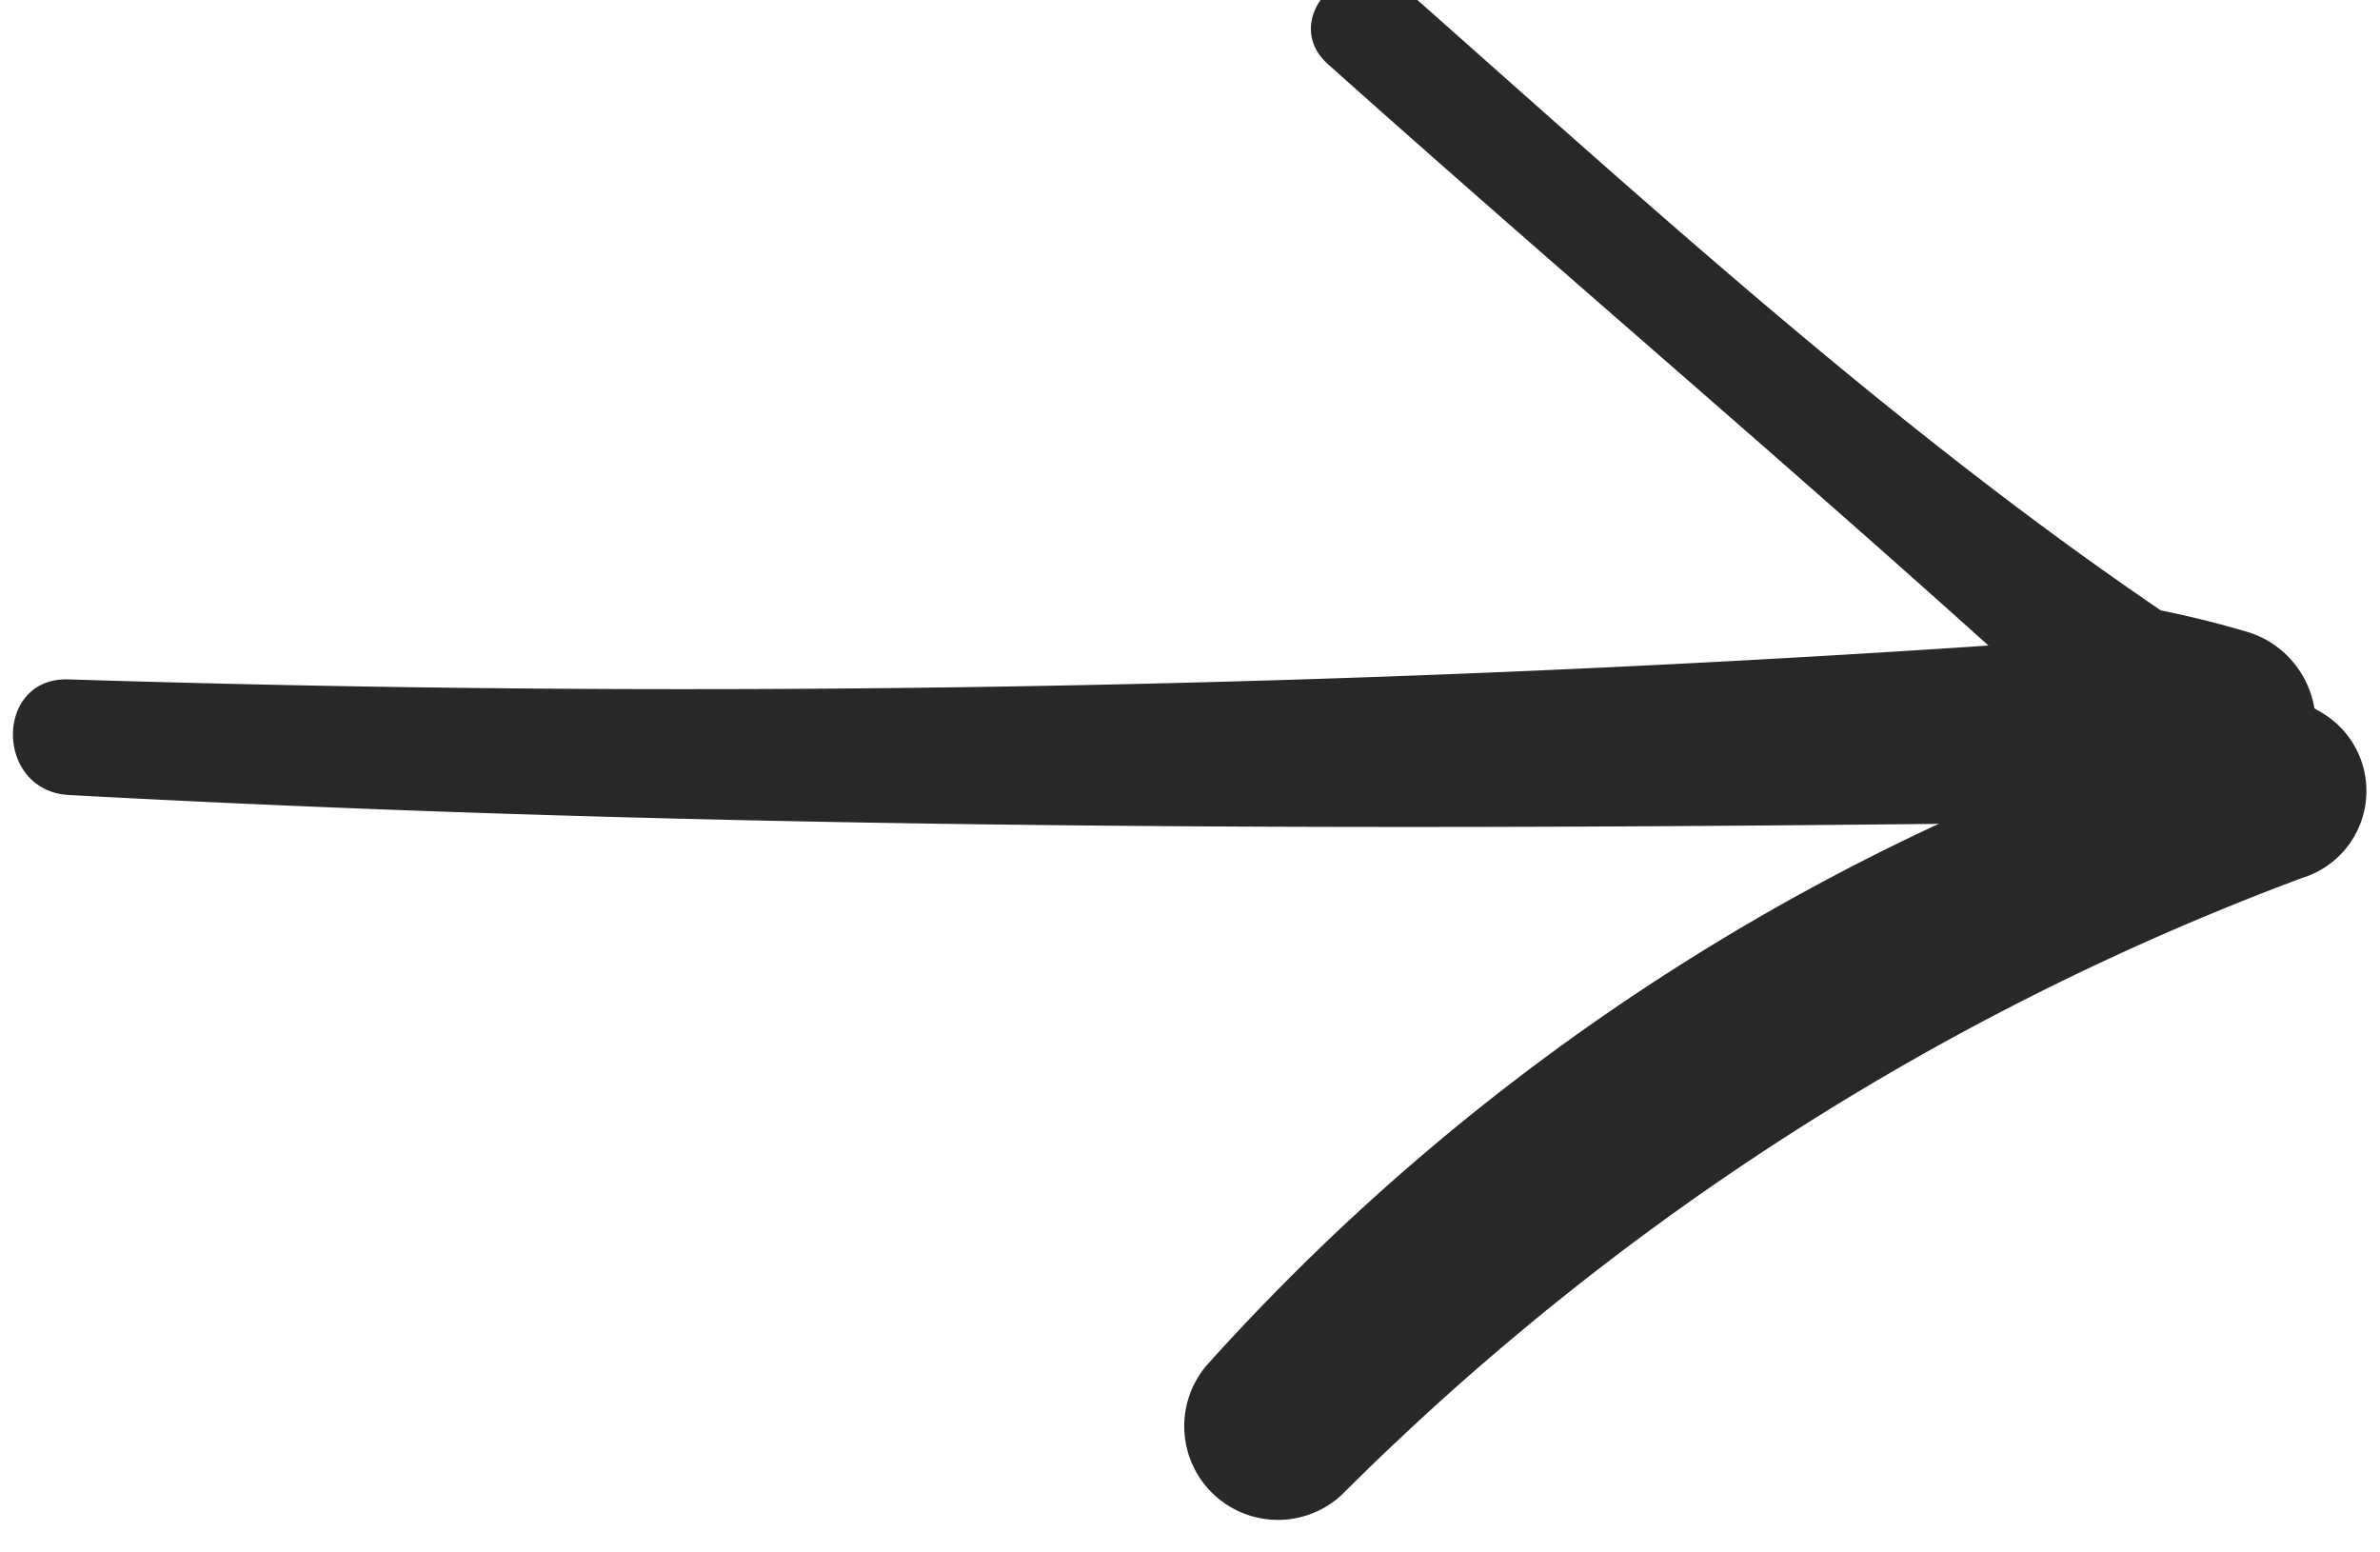 <svg xmlns="http://www.w3.org/2000/svg" width="46" height="30"><defs><clipPath id="a"><path d="M0 0h46v30H0z"/></clipPath></defs><g clip-path="url(#a)" data-name="Search arrow"><g data-name="Group 664"><g fill="#282828" data-name="Group 412"><path d="M1.327 15.363c13.849.752 27.762.683 41.623.489a1.861 1.861 0 0 0 .493-3.639 19.807 19.807 0 0 0-2.9-.625c-2.381-.419-3.442 3.155-1.014 3.68a19.673 19.673 0 0 0 2.93.513l.493-3.636a376.8 376.8 0 0 1-41.625.984c-1.442-.048-1.429 2.152 0 2.234" data-name="Path 49"/><path d="M25.672 1.245c5.694 5.092 11.614 10.013 17.142 15.277l.765-2.9a43.8 43.8 0 0 0-20.205 12.705 1.811 1.811 0 0 0 2.56 2.559 51.946 51.946 0 0 1 18.567-11.922 1.758 1.758 0 0 0 .413-3.168c-6.46-3.8-12.174-9.069-17.773-14.021-1-.882-2.471.575-1.47 1.47" data-name="Path 50"/></g></g></g></svg>
